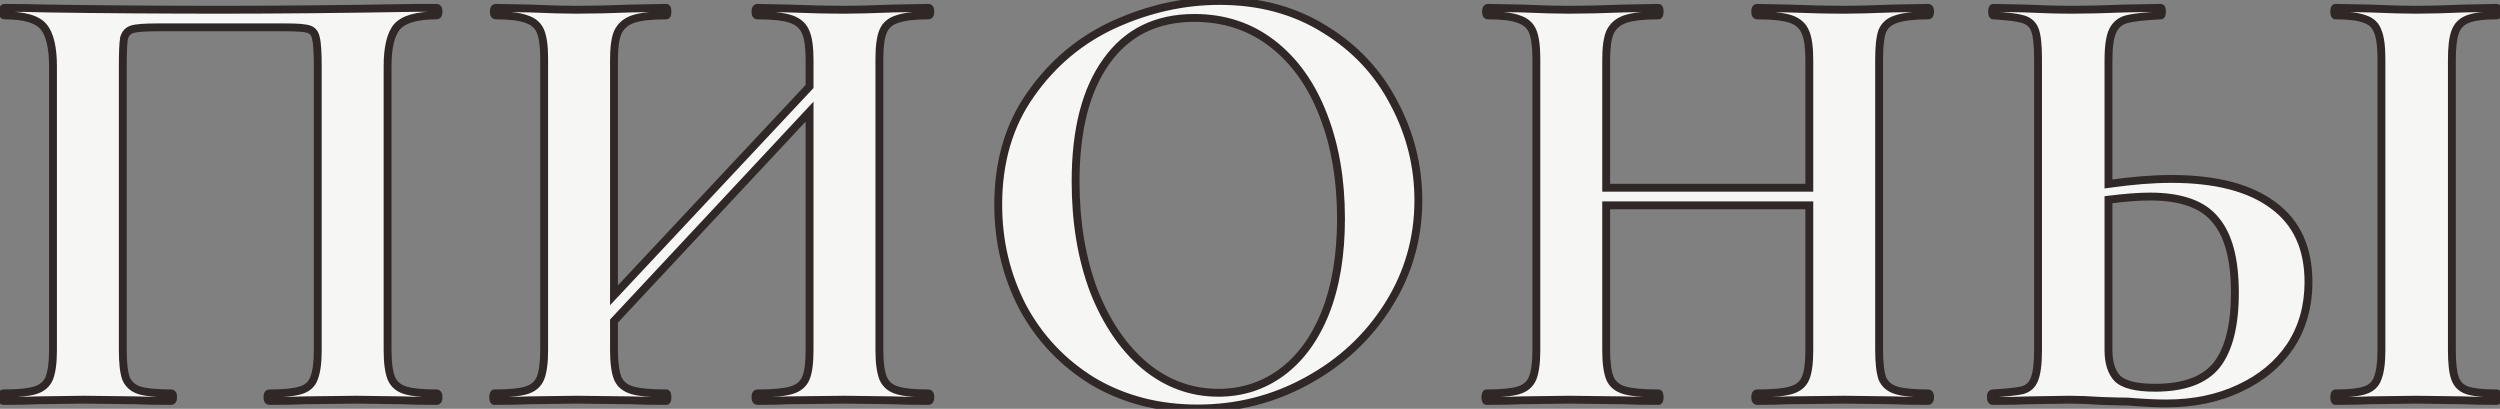 <?xml version="1.0" encoding="UTF-8"?> <svg xmlns="http://www.w3.org/2000/svg" width="318" height="52" viewBox="0 0 318 52" fill="none"><rect x="0" y="0" width="318" height="52" fill="#808080" stroke="none"/> <path d="M55.54 50.04C55.7 50.04 55.78 50.2 55.78 50.52C55.78 50.84 55.7 51 55.54 51C53.727 51 52.287 50.973 51.22 50.92L45.38 50.84L38.74 50.92C37.62 50.973 36.127 51 34.26 51C34.1 51 34.02 50.84 34.02 50.52C34.02 50.2 34.1 50.04 34.26 50.04C36.074 50.04 37.407 49.907 38.26 49.64C39.114 49.373 39.674 48.867 39.94 48.12C40.26 47.32 40.42 46.12 40.42 44.52V8.44C40.42 6.627 40.34 5.427 40.18 4.84C40.074 4.253 39.78 3.88 39.3 3.72C38.82 3.56 37.86 3.48 36.42 3.48H20.02C18.42 3.48 17.354 3.56 16.82 3.72C16.287 3.88 15.94 4.253 15.78 4.84C15.674 5.427 15.62 6.627 15.62 8.44V44.52C15.62 46.173 15.754 47.373 16.02 48.12C16.34 48.867 16.9 49.373 17.7 49.64C18.554 49.907 19.914 50.04 21.78 50.04C21.94 50.04 22.02 50.2 22.02 50.52C22.02 50.84 21.94 51 21.78 51C19.914 51 18.42 50.973 17.3 50.92L10.66 50.84L4.74 50.92C3.674 50.973 2.234 51 0.42 51C0.314 51 0.26 50.84 0.26 50.52C0.26 50.2 0.314 50.04 0.42 50.04C2.287 50.04 3.647 49.907 4.5 49.64C5.354 49.373 5.94 48.867 6.26 48.12C6.58 47.32 6.74 46.12 6.74 44.52V8.44C6.74 6.04 6.34 4.36 5.54 3.4C4.74 2.44 3.087 1.96 0.58 1.96C0.42 1.96 0.34 1.8 0.34 1.48C0.34 1.16 0.42 1 0.58 1C2.394 1 4.154 1.027 5.86 1.08C13.007 1.187 20.5 1.24 28.34 1.24C35.434 1.24 43.62 1.16 52.9 1H55.54C55.7 1 55.78 1.16 55.78 1.48C55.78 1.8 55.7 1.96 55.54 1.96C53.034 1.96 51.354 2.44 50.5 3.4C49.7 4.36 49.3 6.04 49.3 8.44V44.52C49.3 46.12 49.46 47.32 49.78 48.12C50.1 48.867 50.687 49.373 51.54 49.64C52.394 49.907 53.727 50.04 55.54 50.04ZM118.098 50.04C118.258 50.04 118.338 50.2 118.338 50.52C118.338 50.84 118.258 51 118.098 51C116.232 51 114.738 50.973 113.618 50.92L107.458 50.84L100.258 50.92C99.298 50.973 97.992 51 96.338 51C96.178 51 96.098 50.84 96.098 50.52C96.098 50.2 96.178 50.04 96.338 50.04C98.312 50.04 99.752 49.907 100.658 49.64C101.565 49.373 102.178 48.867 102.498 48.12C102.818 47.373 102.978 46.173 102.978 44.52V14.2L78.098 40.84V44.52C78.098 46.12 78.258 47.32 78.578 48.12C78.898 48.867 79.512 49.373 80.418 49.64C81.325 49.907 82.765 50.04 84.738 50.04C84.845 50.04 84.898 50.2 84.898 50.52C84.898 50.84 84.845 51 84.738 51C82.872 51 81.378 50.973 80.258 50.92L73.298 50.84L67.298 50.92C66.232 50.973 64.765 51 62.898 51C62.792 51 62.738 50.84 62.738 50.52C62.738 50.2 62.792 50.04 62.898 50.04C64.765 50.04 66.125 49.907 66.978 49.64C67.832 49.373 68.418 48.867 68.738 48.12C69.058 47.32 69.218 46.12 69.218 44.52V7.48C69.218 5.88 69.058 4.707 68.738 3.96C68.418 3.213 67.832 2.707 66.978 2.44C66.178 2.12 64.872 1.96 63.058 1.96C62.898 1.96 62.818 1.8 62.818 1.48C62.818 1.16 62.898 1 63.058 1L67.378 1.08C69.832 1.187 71.805 1.24 73.298 1.24C75.325 1.24 77.672 1.187 80.338 1.08L84.738 1C84.845 1 84.898 1.16 84.898 1.48C84.898 1.8 84.845 1.96 84.738 1.96C82.818 1.96 81.405 2.12 80.498 2.44C79.592 2.76 78.952 3.32 78.578 4.12C78.258 4.867 78.098 6.04 78.098 7.64V37.56L102.978 11V7.64C102.978 6.04 102.818 4.867 102.498 4.12C102.178 3.32 101.565 2.76 100.658 2.44C99.752 2.12 98.312 1.96 96.338 1.96C96.178 1.96 96.098 1.8 96.098 1.48C96.098 1.16 96.178 1 96.338 1L100.258 1.08C102.925 1.187 105.325 1.24 107.458 1.24C108.898 1.24 110.952 1.187 113.618 1.08L118.098 1C118.258 1 118.338 1.16 118.338 1.48C118.338 1.8 118.258 1.96 118.098 1.96C116.285 1.96 114.952 2.12 114.098 2.44C113.245 2.707 112.658 3.213 112.338 3.96C112.018 4.707 111.858 5.88 111.858 7.48V44.52C111.858 46.12 112.018 47.32 112.338 48.12C112.658 48.867 113.245 49.373 114.098 49.64C114.952 49.907 116.285 50.04 118.098 50.04ZM152.335 51.96C147.375 51.96 142.948 50.813 139.055 48.52C135.215 46.173 132.228 43.027 130.095 39.08C128.015 35.08 126.975 30.733 126.975 26.04C126.975 20.547 128.361 15.853 131.135 11.96C133.908 8.013 137.455 5.053 141.775 3.08C146.148 1.107 150.601 0.12 155.135 0.12C160.201 0.12 164.655 1.32 168.495 3.72C172.335 6.067 175.268 9.187 177.295 13.08C179.375 16.973 180.415 21.107 180.415 25.48C180.415 30.333 179.135 34.787 176.575 38.84C174.015 42.893 170.575 46.093 166.255 48.44C161.988 50.787 157.348 51.96 152.335 51.96ZM154.975 49.96C157.961 49.96 160.628 49.107 162.975 47.4C165.375 45.64 167.241 43.107 168.575 39.8C169.908 36.44 170.575 32.44 170.575 27.8C170.575 22.893 169.828 18.52 168.335 14.68C166.841 10.787 164.681 7.747 161.855 5.56C159.028 3.373 155.721 2.28 151.935 2.28C147.081 2.28 143.348 4.12 140.735 7.8C138.121 11.427 136.815 16.52 136.815 23.08C136.815 28.253 137.588 32.893 139.135 37C140.735 41.053 142.895 44.227 145.615 46.52C148.388 48.813 151.508 49.96 154.975 49.96ZM245.265 50.04C245.425 50.04 245.505 50.2 245.505 50.52C245.505 50.84 245.425 51 245.265 51C243.398 51 241.905 50.973 240.785 50.92L234.625 50.84L227.425 50.92C226.465 50.973 225.158 51 223.505 51C223.345 51 223.265 50.84 223.265 50.52C223.265 50.2 223.345 50.04 223.505 50.04C225.478 50.04 226.918 49.907 227.825 49.64C228.731 49.373 229.345 48.867 229.665 48.12C229.985 47.373 230.145 46.173 230.145 44.52V26.12H204.305V44.52C204.305 46.12 204.465 47.32 204.785 48.12C205.105 48.867 205.718 49.373 206.625 49.64C207.531 49.907 208.971 50.04 210.945 50.04C211.051 50.04 211.105 50.2 211.105 50.52C211.105 50.84 211.051 51 210.945 51C209.078 51 207.585 50.973 206.465 50.92L199.505 50.84L193.505 50.92C192.438 50.973 190.971 51 189.105 51C188.998 51 188.945 50.84 188.945 50.52C188.945 50.2 188.998 50.04 189.105 50.04C190.971 50.04 192.331 49.907 193.185 49.64C194.038 49.373 194.625 48.867 194.945 48.12C195.265 47.32 195.425 46.12 195.425 44.52V7.48C195.425 5.88 195.265 4.707 194.945 3.96C194.625 3.213 194.038 2.707 193.185 2.44C192.385 2.12 191.078 1.96 189.265 1.96C189.105 1.96 189.025 1.8 189.025 1.48C189.025 1.16 189.105 1 189.265 1L193.585 1.08C196.038 1.187 198.011 1.24 199.505 1.24C201.531 1.24 203.878 1.187 206.545 1.08L210.945 1C211.051 1 211.105 1.16 211.105 1.48C211.105 1.8 211.051 1.96 210.945 1.96C209.025 1.96 207.611 2.12 206.705 2.44C205.798 2.76 205.158 3.32 204.785 4.12C204.465 4.867 204.305 6.04 204.305 7.64V23.88H230.145V7.64C230.145 6.04 229.985 4.867 229.665 4.12C229.345 3.32 228.731 2.76 227.825 2.44C226.918 2.12 225.478 1.96 223.505 1.96C223.345 1.96 223.265 1.8 223.265 1.48C223.265 1.16 223.345 1 223.505 1L227.425 1.08C230.091 1.187 232.491 1.24 234.625 1.24C236.065 1.24 238.118 1.187 240.785 1.08L245.265 1C245.425 1 245.505 1.16 245.505 1.48C245.505 1.8 245.425 1.96 245.265 1.96C243.451 1.96 242.091 2.12 241.185 2.44C240.331 2.707 239.745 3.213 239.425 3.96C239.158 4.707 239.025 5.88 239.025 7.48V44.52C239.025 46.12 239.158 47.32 239.425 48.12C239.745 48.867 240.331 49.373 241.185 49.64C242.038 49.907 243.398 50.04 245.265 50.04ZM276.198 22.76C281.852 22.76 286.172 23.88 289.158 26.12C292.145 28.307 293.638 31.56 293.638 35.88C293.638 38.973 292.865 41.693 291.318 44.04C289.772 46.333 287.612 48.12 284.838 49.4C282.118 50.68 279.025 51.32 275.558 51.32C274.172 51.32 272.545 51.24 270.678 51.08C269.985 51.08 268.865 51.053 267.318 51C265.772 50.893 264.412 50.84 263.238 50.84L258.118 50.92C256.998 50.973 255.452 51 253.478 51C253.318 51 253.238 50.84 253.238 50.52C253.238 50.2 253.318 50.04 253.478 50.04C255.292 49.933 256.545 49.8 257.238 49.64C257.985 49.427 258.492 48.973 258.758 48.28C259.078 47.533 259.238 46.28 259.238 44.52V7.48C259.238 5.72 259.105 4.493 258.838 3.8C258.572 3.107 258.065 2.653 257.318 2.44C256.625 2.227 255.372 2.067 253.558 1.96C253.452 1.96 253.398 1.8 253.398 1.48C253.398 1.16 253.452 1 253.558 1L257.558 1.08C259.798 1.187 261.825 1.24 263.638 1.24C265.398 1.24 267.612 1.187 270.278 1.08L274.838 1C274.945 1 274.998 1.16 274.998 1.48C274.998 1.8 274.945 1.96 274.838 1.96C272.758 2.067 271.318 2.227 270.518 2.44C269.718 2.653 269.132 3.133 268.758 3.88C268.385 4.627 268.198 5.88 268.198 7.64V23.4C271.185 22.973 273.852 22.76 276.198 22.76ZM274.118 49.32C277.798 49.32 280.412 48.36 281.958 46.44C283.505 44.467 284.278 41.4 284.278 37.24C284.278 32.973 283.452 29.88 281.798 27.96C280.198 25.987 277.425 25 273.478 25C272.092 25 270.332 25.133 268.198 25.4V44.52C268.198 46.12 268.572 47.32 269.318 48.12C270.118 48.92 271.718 49.32 274.118 49.32ZM311.878 44.52C311.878 46.173 312.012 47.373 312.278 48.12C312.545 48.867 313.052 49.373 313.798 49.64C314.598 49.907 315.852 50.04 317.558 50.04C317.718 50.04 317.798 50.2 317.798 50.52C317.798 50.84 317.718 51 317.558 51C315.798 51 314.412 50.973 313.398 50.92L307.318 50.84L301.398 50.92C300.332 50.973 298.892 51 297.078 51C296.972 51 296.918 50.84 296.918 50.52C296.918 50.2 296.972 50.04 297.078 50.04C298.785 50.04 300.038 49.907 300.838 49.64C301.638 49.373 302.172 48.867 302.438 48.12C302.758 47.32 302.918 46.12 302.918 44.52V7.48C302.918 5.88 302.758 4.707 302.438 3.96C302.172 3.213 301.638 2.707 300.838 2.44C300.038 2.12 298.785 1.96 297.078 1.96C296.972 1.96 296.918 1.8 296.918 1.48C296.918 1.16 296.972 1 297.078 1L301.398 1.08C303.852 1.187 305.825 1.24 307.318 1.24C308.972 1.24 311.025 1.187 313.478 1.08L317.558 1C317.718 1 317.798 1.16 317.798 1.48C317.798 1.8 317.718 1.96 317.558 1.96C315.905 1.96 314.678 2.12 313.878 2.44C313.078 2.76 312.545 3.32 312.278 4.12C312.012 4.867 311.878 6.04 311.878 7.64V44.52Z" fill="url(#paint0_linear_181_7)"></path> <path d="M51.22 50.92L51.245 50.421L51.236 50.42L51.227 50.42L51.22 50.92ZM45.38 50.84L45.387 50.34L45.374 50.34L45.38 50.84ZM38.74 50.92L38.734 50.42L38.725 50.42L38.717 50.421L38.74 50.92ZM38.26 49.64L38.111 49.163L38.111 49.163L38.26 49.64ZM39.94 48.12L39.476 47.934L39.473 47.943L39.469 47.952L39.94 48.12ZM40.18 4.84L39.688 4.929L39.692 4.951L39.698 4.972L40.18 4.84ZM16.82 3.72L16.964 4.199L16.964 4.199L16.82 3.72ZM15.78 4.84L15.298 4.708L15.292 4.729L15.288 4.751L15.78 4.84ZM16.02 48.12L15.549 48.288L15.555 48.303L15.561 48.317L16.02 48.12ZM17.7 49.64L17.542 50.114L17.551 50.117L17.7 49.64ZM17.3 50.92L17.324 50.421L17.315 50.42L17.306 50.42L17.3 50.92ZM10.66 50.84L10.666 50.34L10.654 50.34L10.66 50.84ZM4.74 50.92L4.734 50.42L4.724 50.42L4.715 50.421L4.74 50.92ZM4.5 49.64L4.351 49.163L4.351 49.163L4.5 49.64ZM6.26 48.12L6.72 48.317L6.725 48.306L6.26 48.12ZM5.86 1.08L5.845 1.58L5.853 1.58L5.86 1.08ZM52.9 1V0.5L52.892 0.5L52.9 1ZM50.5 3.4L50.127 3.068L50.121 3.074L50.116 3.08L50.5 3.4ZM49.78 48.12L49.316 48.306L49.321 48.317L49.78 48.12ZM51.54 49.64L51.391 50.117L51.391 50.117L51.54 49.64ZM55.54 50.54C55.493 50.54 55.429 50.527 55.368 50.486C55.31 50.447 55.283 50.403 55.273 50.384C55.264 50.366 55.268 50.365 55.272 50.392C55.276 50.418 55.28 50.459 55.28 50.52H56.28C56.28 50.334 56.26 50.121 56.167 49.936C56.118 49.837 56.041 49.733 55.923 49.654C55.802 49.573 55.668 49.54 55.54 49.54V50.54ZM55.28 50.52C55.28 50.581 55.276 50.622 55.272 50.648C55.268 50.675 55.264 50.674 55.273 50.656C55.283 50.637 55.31 50.593 55.368 50.554C55.429 50.513 55.493 50.5 55.54 50.5V51.5C55.668 51.5 55.802 51.467 55.923 51.386C56.041 51.307 56.118 51.203 56.167 51.104C56.26 50.919 56.28 50.706 56.28 50.52H55.28ZM55.54 50.5C53.73 50.5 52.3 50.473 51.245 50.421L51.195 51.419C52.274 51.473 53.724 51.5 55.54 51.5V50.5ZM51.227 50.42L45.387 50.34L45.373 51.34L51.214 51.42L51.227 50.42ZM45.374 50.34L38.734 50.42L38.746 51.42L45.386 51.34L45.374 50.34ZM38.717 50.421C37.608 50.473 36.123 50.5 34.26 50.5V51.5C36.13 51.5 37.633 51.473 38.764 51.419L38.717 50.421ZM34.26 50.5C34.308 50.5 34.372 50.513 34.433 50.554C34.49 50.593 34.518 50.637 34.528 50.656C34.536 50.674 34.533 50.675 34.529 50.648C34.524 50.622 34.52 50.581 34.52 50.52H33.52C33.52 50.706 33.541 50.919 33.633 51.104C33.683 51.203 33.76 51.307 33.878 51.386C33.999 51.467 34.133 51.5 34.26 51.5V50.5ZM34.52 50.52C34.52 50.459 34.524 50.418 34.529 50.392C34.533 50.365 34.536 50.366 34.528 50.384C34.518 50.403 34.49 50.447 34.433 50.486C34.372 50.527 34.308 50.54 34.26 50.54V49.54C34.133 49.54 33.999 49.573 33.878 49.654C33.76 49.733 33.683 49.837 33.633 49.936C33.541 50.121 33.52 50.334 33.52 50.52H34.52ZM34.26 50.54C36.083 50.54 37.48 50.408 38.409 50.117L38.111 49.163C37.334 49.406 36.064 49.54 34.26 49.54V50.54ZM38.409 50.117C39.391 49.811 40.084 49.203 40.411 48.288L39.469 47.952C39.263 48.53 38.837 48.936 38.111 49.163L38.409 50.117ZM40.405 48.306C40.761 47.416 40.92 46.139 40.92 44.52H39.92C39.92 46.101 39.76 47.224 39.476 47.934L40.405 48.306ZM40.92 44.52V8.44H39.92V44.52H40.92ZM40.92 8.44C40.92 6.638 40.843 5.37 40.663 4.708L39.698 4.972C39.837 5.483 39.92 6.615 39.92 8.44H40.92ZM40.672 4.751C40.54 4.023 40.146 3.475 39.458 3.246L39.142 4.194C39.415 4.285 39.607 4.484 39.688 4.929L40.672 4.751ZM39.458 3.246C38.89 3.056 37.849 2.98 36.42 2.98V3.98C37.872 3.98 38.751 4.064 39.142 4.194L39.458 3.246ZM36.42 2.98H20.02V3.98H36.42V2.98ZM20.02 2.98C18.431 2.98 17.291 3.057 16.677 3.241L16.964 4.199C17.416 4.063 18.41 3.98 20.02 3.98V2.98ZM16.677 3.241C15.961 3.456 15.498 3.974 15.298 4.708L16.263 4.972C16.382 4.533 16.613 4.304 16.964 4.199L16.677 3.241ZM15.288 4.751C15.172 5.389 15.12 6.635 15.12 8.44H16.12C16.12 6.619 16.175 5.464 16.272 4.929L15.288 4.751ZM15.12 8.44V44.52H16.12V8.44H15.12ZM15.12 44.52C15.12 46.182 15.252 47.456 15.549 48.288L16.491 47.952C16.255 47.291 16.12 46.164 16.12 44.52H15.12ZM15.561 48.317C15.939 49.2 16.613 49.804 17.542 50.114L17.858 49.166C17.188 48.942 16.741 48.533 16.48 47.923L15.561 48.317ZM17.551 50.117C18.481 50.408 19.906 50.54 21.78 50.54V49.54C19.922 49.54 18.626 49.405 17.849 49.163L17.551 50.117ZM21.78 50.54C21.733 50.54 21.669 50.527 21.608 50.486C21.55 50.447 21.523 50.403 21.513 50.384C21.504 50.366 21.508 50.365 21.512 50.392C21.516 50.418 21.52 50.459 21.52 50.52H22.52C22.52 50.334 22.5 50.121 22.407 49.936C22.358 49.837 22.28 49.733 22.163 49.654C22.042 49.573 21.908 49.54 21.78 49.54V50.54ZM21.52 50.52C21.52 50.581 21.516 50.622 21.512 50.648C21.508 50.675 21.504 50.674 21.513 50.656C21.523 50.637 21.55 50.593 21.608 50.554C21.669 50.513 21.733 50.5 21.78 50.5V51.5C21.908 51.5 22.042 51.467 22.163 51.386C22.28 51.307 22.358 51.203 22.407 51.104C22.5 50.919 22.52 50.706 22.52 50.52H21.52ZM21.78 50.5C19.917 50.5 18.433 50.473 17.324 50.421L17.276 51.419C18.408 51.473 19.91 51.5 21.78 51.5V50.5ZM17.306 50.42L10.666 50.34L10.654 51.34L17.294 51.42L17.306 50.42ZM10.654 50.34L4.734 50.42L4.747 51.42L10.667 51.34L10.654 50.34ZM4.715 50.421C3.661 50.473 2.23 50.5 0.42 50.5V51.5C2.237 51.5 3.687 51.473 4.765 51.419L4.715 50.421ZM0.42 50.5C0.471 50.5 0.526 50.51 0.58 50.533C0.633 50.556 0.674 50.587 0.704 50.616C0.759 50.672 0.774 50.721 0.775 50.722C0.776 50.726 0.772 50.713 0.767 50.675C0.763 50.638 0.76 50.587 0.76 50.52H-0.24C-0.24 50.695 -0.227 50.88 -0.174 51.038C-0.126 51.183 0.035 51.5 0.42 51.5V50.5ZM0.76 50.52C0.76 50.453 0.763 50.402 0.767 50.365C0.772 50.327 0.776 50.314 0.775 50.318C0.774 50.319 0.759 50.368 0.704 50.424C0.674 50.453 0.633 50.484 0.58 50.507C0.526 50.53 0.471 50.54 0.42 50.54V49.54C0.035 49.54 -0.126 49.857 -0.174 50.002C-0.227 50.16 -0.24 50.345 -0.24 50.52H0.76ZM0.42 50.54C2.295 50.54 3.719 50.408 4.649 50.117L4.351 49.163C3.575 49.405 2.279 49.54 0.42 49.54V50.54ZM4.649 50.117C5.626 49.812 6.336 49.212 6.72 48.317L5.801 47.923C5.545 48.521 5.081 48.935 4.351 49.163L4.649 50.117ZM6.725 48.306C7.081 47.416 7.24 46.139 7.24 44.52H6.24C6.24 46.101 6.08 47.224 5.796 47.934L6.725 48.306ZM7.24 44.52V8.44H6.24V44.52H7.24ZM7.24 8.44C7.24 6.016 6.843 4.182 5.924 3.08L5.156 3.72C5.838 4.538 6.24 6.064 6.24 8.44H7.24ZM5.924 3.08C4.969 1.933 3.102 1.46 0.58 1.46V2.46C3.072 2.46 4.512 2.947 5.156 3.72L5.924 3.08ZM0.58 1.46C0.628 1.46 0.692 1.473 0.753 1.514C0.811 1.553 0.838 1.597 0.848 1.616C0.856 1.634 0.853 1.635 0.849 1.608C0.844 1.582 0.84 1.541 0.84 1.48H-0.16C-0.16 1.666 -0.139 1.879 -0.047 2.064C0.003 2.163 0.08 2.267 0.198 2.346C0.319 2.427 0.453 2.46 0.58 2.46V1.46ZM0.84 1.48C0.84 1.419 0.844 1.378 0.849 1.352C0.853 1.325 0.856 1.326 0.848 1.344C0.838 1.363 0.811 1.407 0.753 1.446C0.692 1.487 0.628 1.5 0.58 1.5V0.5C0.453 0.5 0.319 0.533 0.198 0.614C0.08 0.693 0.003 0.797 -0.047 0.896C-0.139 1.081 -0.16 1.294 -0.16 1.48H0.84ZM0.58 1.5C2.389 1.5 4.144 1.527 5.845 1.58L5.876 0.58C4.164 0.527 2.399 0.5 0.58 0.5V1.5ZM5.853 1.58C13.002 1.687 20.498 1.74 28.34 1.74V0.74C20.503 0.74 13.012 0.687 5.868 0.58L5.853 1.58ZM28.34 1.74C35.437 1.74 43.627 1.66 52.909 1.5L52.892 0.5C43.614 0.66 35.43 0.74 28.34 0.74V1.74ZM52.9 1.5H55.54V0.5H52.9V1.5ZM55.54 1.5C55.493 1.5 55.429 1.487 55.368 1.446C55.31 1.407 55.283 1.363 55.273 1.344C55.264 1.326 55.268 1.325 55.272 1.352C55.276 1.378 55.28 1.419 55.28 1.48H56.28C56.28 1.294 56.26 1.081 56.167 0.896C56.118 0.797 56.041 0.693 55.923 0.614C55.802 0.533 55.668 0.5 55.54 0.5V1.5ZM55.28 1.48C55.28 1.541 55.276 1.582 55.272 1.608C55.268 1.635 55.264 1.634 55.273 1.616C55.283 1.597 55.31 1.553 55.368 1.514C55.429 1.473 55.493 1.46 55.54 1.46V2.46C55.668 2.46 55.802 2.427 55.923 2.346C56.041 2.267 56.118 2.163 56.167 2.064C56.26 1.879 56.28 1.666 56.28 1.48H55.28ZM55.54 1.46C53.012 1.46 51.133 1.935 50.127 3.068L50.874 3.732C51.574 2.945 53.055 2.46 55.54 2.46V1.46ZM50.116 3.08C49.198 4.182 48.8 6.016 48.8 8.44H49.8C49.8 6.064 50.203 4.538 50.884 3.72L50.116 3.08ZM48.8 8.44V44.52H49.8V8.44H48.8ZM48.8 44.52C48.8 46.139 48.96 47.416 49.316 48.306L50.245 47.934C49.961 47.224 49.8 46.101 49.8 44.52H48.8ZM49.321 48.317C49.705 49.212 50.414 49.812 51.391 50.117L51.689 49.163C50.96 48.935 50.496 48.521 50.24 47.923L49.321 48.317ZM51.391 50.117C52.32 50.408 53.717 50.54 55.54 50.54V49.54C53.737 49.54 52.467 49.406 51.689 49.163L51.391 50.117ZM113.618 50.92L113.642 50.421L113.634 50.42L113.625 50.42L113.618 50.92ZM107.458 50.84L107.465 50.34L107.453 50.34L107.458 50.84ZM100.258 50.92L100.253 50.42L100.242 50.42L100.231 50.421L100.258 50.92ZM102.498 48.12L102.039 47.923L102.039 47.923L102.498 48.12ZM102.978 14.2H103.478V12.932L102.613 13.859L102.978 14.2ZM78.098 40.84L77.733 40.499L77.598 40.643V40.84H78.098ZM78.578 48.12L78.114 48.306L78.119 48.317L78.578 48.12ZM80.418 49.64L80.559 49.16L80.559 49.16L80.418 49.64ZM80.258 50.92L80.282 50.421L80.273 50.42L80.264 50.42L80.258 50.92ZM73.298 50.84L73.304 50.34L73.292 50.34L73.298 50.84ZM67.298 50.92L67.292 50.42L67.283 50.42L67.273 50.421L67.298 50.92ZM66.978 49.64L66.829 49.163L66.829 49.163L66.978 49.64ZM68.738 48.12L69.198 48.317L69.203 48.306L68.738 48.12ZM68.738 3.96L68.279 4.157L68.279 4.157L68.738 3.96ZM66.978 2.44L66.793 2.904L66.811 2.911L66.829 2.917L66.978 2.44ZM63.058 1L63.068 0.5H63.058V1ZM67.378 1.08L67.4 0.58L67.388 0.58L67.378 1.08ZM80.338 1.08L80.329 0.58L80.319 0.58L80.338 1.08ZM84.738 1V0.5L84.729 0.5L84.738 1ZM80.498 2.44L80.332 1.968L80.332 1.968L80.498 2.44ZM78.578 4.12L78.125 3.909L78.122 3.916L78.119 3.923L78.578 4.12ZM78.098 37.56H77.598V38.825L78.463 37.902L78.098 37.56ZM102.978 11L103.343 11.342L103.478 11.198V11H102.978ZM102.498 4.12L102.034 4.306L102.039 4.317L102.498 4.12ZM100.658 2.44L100.825 1.968L100.825 1.968L100.658 2.44ZM96.338 1L96.349 0.5H96.338V1ZM100.258 1.08L100.278 0.58L100.269 0.58L100.258 1.08ZM113.618 1.08L113.61 0.58L113.598 0.58L113.618 1.08ZM118.098 1V0.5L118.09 0.5L118.098 1ZM114.098 2.44L114.248 2.917L114.261 2.913L114.274 2.908L114.098 2.44ZM112.338 3.96L111.879 3.763L111.879 3.763L112.338 3.96ZM112.338 48.12L111.874 48.306L111.879 48.317L112.338 48.12ZM114.098 49.64L113.949 50.117L113.949 50.117L114.098 49.64ZM118.098 50.54C118.051 50.54 117.987 50.527 117.926 50.486C117.868 50.447 117.841 50.403 117.831 50.384C117.823 50.366 117.826 50.365 117.83 50.392C117.835 50.418 117.838 50.459 117.838 50.52H118.838C118.838 50.334 118.818 50.121 118.726 49.936C118.676 49.837 118.599 49.733 118.481 49.654C118.36 49.573 118.226 49.54 118.098 49.54V50.54ZM117.838 50.52C117.838 50.581 117.835 50.622 117.83 50.648C117.826 50.675 117.823 50.674 117.831 50.656C117.841 50.637 117.868 50.593 117.926 50.554C117.987 50.513 118.051 50.5 118.098 50.5V51.5C118.226 51.5 118.36 51.467 118.481 51.386C118.599 51.307 118.676 51.203 118.726 51.104C118.818 50.919 118.838 50.706 118.838 50.52H117.838ZM118.098 50.5C116.235 50.5 114.751 50.473 113.642 50.421L113.595 51.419C114.726 51.473 116.228 51.5 118.098 51.5V50.5ZM113.625 50.42L107.465 50.34L107.452 51.34L113.612 51.42L113.625 50.42ZM107.453 50.34L100.253 50.42L100.264 51.42L107.464 51.34L107.453 50.34ZM100.231 50.421C99.284 50.473 97.988 50.5 96.338 50.5V51.5C97.996 51.5 99.313 51.473 100.286 51.419L100.231 50.421ZM96.338 50.5C96.386 50.5 96.45 50.513 96.511 50.554C96.569 50.593 96.596 50.637 96.606 50.656C96.614 50.674 96.611 50.675 96.607 50.648C96.602 50.622 96.598 50.581 96.598 50.52H95.598C95.598 50.706 95.619 50.919 95.711 51.104C95.761 51.203 95.838 51.307 95.956 51.386C96.077 51.467 96.211 51.5 96.338 51.5V50.5ZM96.598 50.52C96.598 50.459 96.602 50.418 96.607 50.392C96.611 50.365 96.614 50.366 96.606 50.384C96.596 50.403 96.569 50.447 96.511 50.486C96.45 50.527 96.386 50.54 96.338 50.54V49.54C96.211 49.54 96.077 49.573 95.956 49.654C95.838 49.733 95.761 49.837 95.711 49.936C95.619 50.121 95.598 50.334 95.598 50.52H96.598ZM96.338 50.54C98.319 50.54 99.82 50.408 100.8 50.12L100.517 49.16C99.683 49.406 98.304 49.54 96.338 49.54V50.54ZM100.8 50.12C101.823 49.819 102.569 49.224 102.958 48.317L102.039 47.923C101.788 48.51 101.307 48.928 100.517 49.16L100.8 50.12ZM102.958 48.317C103.32 47.472 103.478 46.185 103.478 44.52H102.478C102.478 46.161 102.317 47.275 102.039 47.923L102.958 48.317ZM103.478 44.52V14.2H102.478V44.52H103.478ZM102.613 13.859L77.733 40.499L78.464 41.181L103.344 14.541L102.613 13.859ZM77.598 40.84V44.52H78.598V40.84H77.598ZM77.598 44.52C77.598 46.139 77.758 47.416 78.114 48.306L79.043 47.934C78.759 47.224 78.598 46.101 78.598 44.52H77.598ZM78.119 48.317C78.507 49.224 79.254 49.819 80.277 50.12L80.559 49.16C79.77 48.928 79.289 48.51 79.038 47.923L78.119 48.317ZM80.277 50.12C81.257 50.408 82.757 50.54 84.738 50.54V49.54C82.773 49.54 81.393 49.406 80.559 49.16L80.277 50.12ZM84.738 50.54C84.688 50.54 84.633 50.53 84.579 50.507C84.526 50.484 84.485 50.453 84.455 50.424C84.4 50.368 84.384 50.319 84.384 50.318C84.383 50.314 84.387 50.327 84.391 50.365C84.396 50.402 84.398 50.453 84.398 50.52H85.398C85.398 50.345 85.385 50.16 85.333 50.002C85.284 49.857 85.124 49.54 84.738 49.54V50.54ZM84.398 50.52C84.398 50.587 84.396 50.638 84.391 50.675C84.387 50.713 84.383 50.726 84.384 50.722C84.384 50.721 84.4 50.672 84.455 50.616C84.485 50.587 84.526 50.556 84.579 50.533C84.633 50.51 84.688 50.5 84.738 50.5V51.5C85.124 51.5 85.284 51.183 85.333 51.038C85.385 50.88 85.398 50.695 85.398 50.52H84.398ZM84.738 50.5C82.875 50.5 81.391 50.473 80.282 50.421L80.235 51.419C81.366 51.473 82.868 51.5 84.738 51.5V50.5ZM80.264 50.42L73.304 50.34L73.293 51.34L80.253 51.42L80.264 50.42ZM73.292 50.34L67.292 50.42L67.305 51.42L73.305 51.34L73.292 50.34ZM67.273 50.421C66.219 50.473 64.762 50.5 62.898 50.5V51.5C64.768 51.5 66.245 51.473 67.323 51.419L67.273 50.421ZM62.898 50.5C62.949 50.5 63.004 50.51 63.058 50.533C63.111 50.556 63.152 50.587 63.182 50.616C63.237 50.672 63.253 50.721 63.253 50.722C63.254 50.726 63.25 50.713 63.245 50.675C63.241 50.638 63.238 50.587 63.238 50.52H62.238C62.238 50.695 62.251 50.88 62.304 51.038C62.352 51.183 62.513 51.5 62.898 51.5V50.5ZM63.238 50.52C63.238 50.453 63.241 50.402 63.245 50.365C63.25 50.327 63.254 50.314 63.253 50.318C63.253 50.319 63.237 50.368 63.182 50.424C63.152 50.453 63.111 50.484 63.058 50.507C63.004 50.53 62.949 50.54 62.898 50.54V49.54C62.513 49.54 62.352 49.857 62.304 50.002C62.251 50.16 62.238 50.345 62.238 50.52H63.238ZM62.898 50.54C64.773 50.54 66.198 50.408 67.128 50.117L66.829 49.163C66.053 49.405 64.757 49.54 62.898 49.54V50.54ZM67.128 50.117C68.105 49.812 68.814 49.212 69.198 48.317L68.279 47.923C68.023 48.521 67.559 48.935 66.829 49.163L67.128 50.117ZM69.203 48.306C69.559 47.416 69.718 46.139 69.718 44.52H68.718C68.718 46.101 68.558 47.224 68.274 47.934L69.203 48.306ZM69.718 44.52V7.48H68.718V44.52H69.718ZM69.718 7.48C69.718 5.865 69.56 4.607 69.198 3.763L68.279 4.157C68.557 4.806 68.718 5.895 68.718 7.48H69.718ZM69.198 3.763C68.814 2.868 68.105 2.268 67.128 1.963L66.829 2.917C67.559 3.145 68.023 3.559 68.279 4.157L69.198 3.763ZM67.164 1.976C66.27 1.618 64.881 1.46 63.058 1.46V2.46C64.863 2.46 66.087 2.622 66.793 2.904L67.164 1.976ZM63.058 1.46C63.106 1.46 63.17 1.473 63.231 1.514C63.289 1.553 63.316 1.597 63.326 1.616C63.334 1.634 63.331 1.635 63.327 1.608C63.322 1.582 63.318 1.541 63.318 1.48H62.318C62.318 1.666 62.339 1.879 62.431 2.064C62.481 2.163 62.558 2.267 62.676 2.346C62.797 2.427 62.931 2.46 63.058 2.46V1.46ZM63.318 1.48C63.318 1.419 63.322 1.378 63.327 1.352C63.331 1.325 63.334 1.326 63.326 1.344C63.316 1.363 63.289 1.407 63.231 1.446C63.17 1.487 63.106 1.5 63.058 1.5V0.5C62.931 0.5 62.797 0.533 62.676 0.614C62.558 0.693 62.481 0.797 62.431 0.896C62.339 1.081 62.318 1.294 62.318 1.48H63.318ZM63.049 1.5L67.369 1.58L67.388 0.58L63.068 0.5L63.049 1.5ZM67.357 1.58C69.813 1.686 71.795 1.74 73.298 1.74V0.74C71.816 0.74 69.85 0.687 67.4 0.58L67.357 1.58ZM73.298 1.74C75.334 1.74 77.687 1.686 80.358 1.58L80.319 0.58C77.656 0.687 75.317 0.74 73.298 0.74V1.74ZM80.347 1.58L84.748 1.5L84.729 0.5L80.329 0.58L80.347 1.58ZM84.738 1.5C84.688 1.5 84.633 1.49 84.579 1.467C84.526 1.444 84.485 1.413 84.455 1.384C84.4 1.328 84.384 1.279 84.384 1.278C84.383 1.274 84.387 1.287 84.391 1.325C84.396 1.362 84.398 1.413 84.398 1.48H85.398C85.398 1.305 85.385 1.12 85.333 0.962C85.284 0.817 85.124 0.5 84.738 0.5V1.5ZM84.398 1.48C84.398 1.547 84.396 1.598 84.391 1.635C84.387 1.673 84.383 1.686 84.384 1.682C84.384 1.681 84.4 1.632 84.455 1.576C84.485 1.547 84.526 1.516 84.579 1.493C84.633 1.47 84.688 1.46 84.738 1.46V2.46C85.124 2.46 85.284 2.143 85.333 1.998C85.385 1.84 85.398 1.655 85.398 1.48H84.398ZM84.738 1.46C82.807 1.46 81.322 1.619 80.332 1.968L80.665 2.911C81.488 2.621 82.83 2.46 84.738 2.46V1.46ZM80.332 1.968C79.311 2.329 78.561 2.975 78.125 3.909L79.031 4.331C79.343 3.665 79.872 3.191 80.665 2.911L80.332 1.968ZM78.119 3.923C77.757 4.767 77.598 6.025 77.598 7.64H78.598C78.598 6.055 78.76 4.966 79.038 4.317L78.119 3.923ZM77.598 7.64V37.56H78.598V7.64H77.598ZM78.463 37.902L103.343 11.342L102.614 10.658L77.734 37.218L78.463 37.902ZM103.478 11V7.64H102.478V11H103.478ZM103.478 7.64C103.478 6.025 103.32 4.767 102.958 3.923L102.039 4.317C102.317 4.966 102.478 6.055 102.478 7.64H103.478ZM102.963 3.934C102.583 2.984 101.85 2.33 100.825 1.968L100.492 2.911C101.28 3.19 101.774 3.656 102.034 4.306L102.963 3.934ZM100.825 1.968C99.834 1.619 98.322 1.46 96.338 1.46V2.46C98.302 2.46 99.67 2.621 100.492 2.911L100.825 1.968ZM96.338 1.46C96.386 1.46 96.45 1.473 96.511 1.514C96.569 1.553 96.596 1.597 96.606 1.616C96.614 1.634 96.611 1.635 96.607 1.608C96.602 1.582 96.598 1.541 96.598 1.48H95.598C95.598 1.666 95.619 1.879 95.711 2.064C95.761 2.163 95.838 2.267 95.956 2.346C96.077 2.427 96.211 2.46 96.338 2.46V1.46ZM96.598 1.48C96.598 1.419 96.602 1.378 96.607 1.352C96.611 1.325 96.614 1.326 96.606 1.344C96.596 1.363 96.569 1.407 96.511 1.446C96.45 1.487 96.386 1.5 96.338 1.5V0.5C96.211 0.5 96.077 0.533 95.956 0.614C95.838 0.693 95.761 0.797 95.711 0.896C95.619 1.081 95.598 1.294 95.598 1.48H96.598ZM96.328 1.5L100.248 1.58L100.269 0.58L96.349 0.5L96.328 1.5ZM100.238 1.58C102.91 1.686 105.317 1.74 107.458 1.74V0.74C105.333 0.74 102.94 0.687 100.278 0.58L100.238 1.58ZM107.458 1.74C108.908 1.74 110.97 1.686 113.638 1.58L113.598 0.58C110.934 0.687 108.888 0.74 107.458 0.74V1.74ZM113.627 1.58L118.107 1.5L118.09 0.5L113.61 0.58L113.627 1.58ZM118.098 1.5C118.051 1.5 117.987 1.487 117.926 1.446C117.868 1.407 117.841 1.363 117.831 1.344C117.823 1.326 117.826 1.325 117.83 1.352C117.835 1.378 117.838 1.419 117.838 1.48H118.838C118.838 1.294 118.818 1.081 118.726 0.896C118.676 0.797 118.599 0.693 118.481 0.614C118.36 0.533 118.226 0.5 118.098 0.5V1.5ZM117.838 1.48C117.838 1.541 117.835 1.582 117.83 1.608C117.826 1.635 117.823 1.634 117.831 1.616C117.841 1.597 117.868 1.553 117.926 1.514C117.987 1.473 118.051 1.46 118.098 1.46V2.46C118.226 2.46 118.36 2.427 118.481 2.346C118.599 2.267 118.676 2.163 118.726 2.064C118.818 1.879 118.838 1.666 118.838 1.48H117.838ZM118.098 1.46C116.272 1.46 114.864 1.619 113.923 1.972L114.274 2.908C115.039 2.621 116.298 2.46 118.098 2.46V1.46ZM113.949 1.963C112.972 2.268 112.263 2.868 111.879 3.763L112.798 4.157C113.054 3.559 113.518 3.145 114.248 2.917L113.949 1.963ZM111.879 3.763C111.517 4.607 111.358 5.865 111.358 7.48H112.358C112.358 5.895 112.52 4.806 112.798 4.157L111.879 3.763ZM111.358 7.48V44.52H112.358V7.48H111.358ZM111.358 44.52C111.358 46.139 111.518 47.416 111.874 48.306L112.803 47.934C112.519 47.224 112.358 46.101 112.358 44.52H111.358ZM111.879 48.317C112.263 49.212 112.972 49.812 113.949 50.117L114.248 49.163C113.518 48.935 113.054 48.521 112.798 47.923L111.879 48.317ZM113.949 50.117C114.879 50.408 116.275 50.54 118.098 50.54V49.54C116.295 49.54 115.025 49.406 114.248 49.163L113.949 50.117ZM139.055 48.52L138.794 48.947L138.801 48.951L139.055 48.52ZM130.095 39.08L129.651 39.311L129.655 39.318L130.095 39.08ZM131.135 11.96L131.542 12.25L131.544 12.248L131.135 11.96ZM141.775 3.08L141.569 2.624L141.567 2.625L141.775 3.08ZM168.495 3.72L168.23 4.144L168.234 4.147L168.495 3.72ZM177.295 13.08L176.851 13.311L176.854 13.316L177.295 13.08ZM166.255 48.44L166.016 48.001L166.014 48.002L166.255 48.44ZM162.975 47.4L163.269 47.804L163.27 47.803L162.975 47.4ZM168.575 39.8L169.038 39.987L169.039 39.984L168.575 39.8ZM168.335 14.68L167.868 14.859L167.869 14.861L168.335 14.68ZM161.855 5.56L161.549 5.955L161.549 5.955L161.855 5.56ZM140.735 7.8L141.14 8.092L141.142 8.089L140.735 7.8ZM139.135 37L138.667 37.176L138.67 37.184L139.135 37ZM145.615 46.52L145.292 46.902L145.296 46.905L145.615 46.52ZM152.335 51.46C147.455 51.46 143.118 50.333 139.308 48.089L138.801 48.951C142.779 51.294 147.294 52.46 152.335 52.46V51.46ZM139.315 48.093C135.551 45.793 132.626 42.711 130.535 38.842L129.655 39.318C131.83 43.342 134.879 46.554 138.794 48.947L139.315 48.093ZM130.538 38.849C128.497 34.923 127.475 30.656 127.475 26.04H126.475C126.475 30.81 127.532 35.236 129.651 39.311L130.538 38.849ZM127.475 26.04C127.475 20.635 128.838 16.047 131.542 12.25L130.727 11.67C127.885 15.66 126.475 20.459 126.475 26.04H127.475ZM131.544 12.248C134.267 8.372 137.745 5.471 141.982 3.535L141.567 2.625C137.165 4.636 133.549 7.654 130.726 11.672L131.544 12.248ZM141.98 3.536C146.293 1.59 150.676 0.62 155.135 0.62V-0.38C150.526 -0.38 146.003 0.623 141.569 2.624L141.98 3.536ZM155.135 0.62C160.119 0.62 164.478 1.799 168.23 4.144L168.76 3.296C164.831 0.841 160.284 -0.38 155.135 -0.38V0.62ZM168.234 4.147C171.998 6.447 174.868 9.5 176.851 13.311L177.738 12.849C175.668 8.873 172.671 5.686 168.755 3.293L168.234 4.147ZM176.854 13.316C178.895 17.137 179.915 21.19 179.915 25.48H180.915C180.915 21.024 179.854 16.809 177.736 12.844L176.854 13.316ZM179.915 25.48C179.915 30.24 178.661 34.601 176.152 38.573L176.997 39.107C179.609 34.973 180.915 30.427 180.915 25.48H179.915ZM176.152 38.573C173.639 42.552 170.263 45.694 166.016 48.001L166.493 48.879C170.886 46.493 174.391 43.234 176.997 39.107L176.152 38.573ZM166.014 48.002C161.823 50.307 157.266 51.46 152.335 51.46V52.46C157.43 52.46 162.153 51.267 166.496 48.878L166.014 48.002ZM154.975 50.46C158.064 50.46 160.834 49.575 163.269 47.804L162.681 46.996C160.422 48.638 157.859 49.46 154.975 49.46V50.46ZM163.27 47.803C165.759 45.978 167.677 43.363 169.038 39.987L168.111 39.613C166.805 42.851 164.99 45.302 162.679 46.997L163.27 47.803ZM169.039 39.984C170.402 36.552 171.075 32.486 171.075 27.8H170.075C170.075 32.394 169.414 36.328 168.11 39.616L169.039 39.984ZM171.075 27.8C171.075 22.843 170.32 18.406 168.801 14.499L167.869 14.861C169.336 18.634 170.075 22.944 170.075 27.8H171.075ZM168.802 14.501C167.281 10.537 165.071 7.416 162.161 5.165L161.549 5.955C164.292 8.077 166.402 11.037 167.868 14.859L168.802 14.501ZM162.161 5.165C159.241 2.906 155.825 1.78 151.935 1.78V2.78C155.618 2.78 158.815 3.841 161.549 5.955L162.161 5.165ZM151.935 1.78C146.934 1.78 143.042 3.687 140.327 7.511L141.142 8.089C143.654 4.553 147.229 2.78 151.935 2.78V1.78ZM140.329 7.508C137.632 11.251 136.315 16.462 136.315 23.08H137.315C137.315 16.578 138.611 11.602 141.14 8.092L140.329 7.508ZM136.315 23.08C136.315 28.303 137.095 33.004 138.667 37.176L139.603 36.824C138.081 32.782 137.315 28.204 137.315 23.08H136.315ZM138.67 37.184C140.293 41.297 142.496 44.545 145.292 46.902L145.937 46.138C143.293 43.908 141.176 40.81 139.6 36.816L138.67 37.184ZM145.296 46.905C148.155 49.27 151.387 50.46 154.975 50.46V49.46C151.629 49.46 148.621 48.357 145.933 46.135L145.296 46.905ZM240.785 50.92L240.808 50.421L240.8 50.42L240.791 50.42L240.785 50.92ZM234.625 50.84L234.631 50.34L234.619 50.34L234.625 50.84ZM227.425 50.92L227.419 50.42L227.408 50.42L227.397 50.421L227.425 50.92ZM227.825 49.64L227.684 49.16L227.684 49.16L227.825 49.64ZM229.665 48.12L229.205 47.923L229.205 47.923L229.665 48.12ZM230.145 26.12H230.645V25.62H230.145V26.12ZM204.305 26.12V25.62H203.805V26.12H204.305ZM204.785 48.12L204.32 48.306L204.325 48.317L204.785 48.12ZM206.625 49.64L206.766 49.16L206.766 49.16L206.625 49.64ZM206.465 50.92L206.488 50.421L206.479 50.42L206.47 50.42L206.465 50.92ZM199.505 50.84L199.51 50.34L199.498 50.34L199.505 50.84ZM193.505 50.92L193.498 50.42L193.489 50.42L193.48 50.421L193.505 50.92ZM193.185 49.64L193.036 49.163L193.036 49.163L193.185 49.64ZM194.945 48.12L195.404 48.317L195.409 48.306L194.945 48.12ZM194.945 3.96L194.485 4.157L194.485 4.157L194.945 3.96ZM193.185 2.44L192.999 2.904L193.017 2.911L193.036 2.917L193.185 2.44ZM189.265 1L189.274 0.5H189.265V1ZM193.585 1.08L193.606 0.58L193.594 0.58L193.585 1.08ZM206.545 1.08L206.536 0.58L206.525 0.58L206.545 1.08ZM210.945 1V0.5L210.936 0.5L210.945 1ZM206.705 2.44L206.538 1.968L206.538 1.968L206.705 2.44ZM204.785 4.12L204.332 3.909L204.328 3.916L204.325 3.923L204.785 4.12ZM204.305 23.88H203.805V24.38H204.305V23.88ZM230.145 23.88V24.38H230.645V23.88H230.145ZM229.665 4.12L229.2 4.306L229.205 4.317L229.665 4.12ZM227.825 2.44L227.991 1.968L227.991 1.968L227.825 2.44ZM223.505 1L223.515 0.5H223.505V1ZM227.425 1.08L227.445 0.58L227.435 0.58L227.425 1.08ZM240.785 1.08L240.776 0.58L240.765 0.58L240.785 1.08ZM245.265 1V0.5L245.256 0.5L245.265 1ZM241.185 2.44L241.334 2.917L241.343 2.915L241.351 2.911L241.185 2.44ZM239.425 3.96L238.965 3.763L238.959 3.777L238.954 3.792L239.425 3.96ZM239.425 48.12L238.95 48.278L238.957 48.298L238.965 48.317L239.425 48.12ZM241.185 49.64L241.334 49.163L241.334 49.163L241.185 49.64ZM245.265 50.54C245.217 50.54 245.153 50.527 245.092 50.486C245.034 50.447 245.007 50.403 244.997 50.384C244.989 50.366 244.992 50.365 244.996 50.392C245.001 50.418 245.005 50.459 245.005 50.52H246.005C246.005 50.334 245.984 50.121 245.892 49.936C245.842 49.837 245.765 49.733 245.647 49.654C245.526 49.573 245.392 49.54 245.265 49.54V50.54ZM245.005 50.52C245.005 50.581 245.001 50.622 244.996 50.648C244.992 50.675 244.989 50.674 244.997 50.656C245.007 50.637 245.034 50.593 245.092 50.554C245.153 50.513 245.217 50.5 245.265 50.5V51.5C245.392 51.5 245.526 51.467 245.647 51.386C245.765 51.307 245.842 51.203 245.892 51.104C245.984 50.919 246.005 50.706 246.005 50.52H245.005ZM245.265 50.5C243.401 50.5 241.917 50.473 240.808 50.421L240.761 51.419C241.892 51.473 243.395 51.5 245.265 51.5V50.5ZM240.791 50.42L234.631 50.34L234.618 51.34L240.778 51.42L240.791 50.42ZM234.619 50.34L227.419 50.42L227.43 51.42L234.63 51.34L234.619 50.34ZM227.397 50.421C226.45 50.473 225.154 50.5 223.505 50.5V51.5C225.162 51.5 226.479 51.473 227.452 51.419L227.397 50.421ZM223.505 50.5C223.552 50.5 223.616 50.513 223.677 50.554C223.735 50.593 223.762 50.637 223.772 50.656C223.781 50.674 223.777 50.675 223.773 50.648C223.769 50.622 223.765 50.581 223.765 50.52H222.765C222.765 50.706 222.785 50.919 222.877 51.104C222.927 51.203 223.004 51.307 223.122 51.386C223.243 51.467 223.377 51.5 223.505 51.5V50.5ZM223.765 50.52C223.765 50.459 223.769 50.418 223.773 50.392C223.777 50.365 223.781 50.366 223.772 50.384C223.762 50.403 223.735 50.447 223.677 50.486C223.616 50.527 223.552 50.54 223.505 50.54V49.54C223.377 49.54 223.243 49.573 223.122 49.654C223.004 49.733 222.927 49.837 222.877 49.936C222.785 50.121 222.765 50.334 222.765 50.52H223.765ZM223.505 50.54C225.486 50.54 226.986 50.408 227.966 50.12L227.684 49.16C226.85 49.406 225.47 49.54 223.505 49.54V50.54ZM227.966 50.12C228.989 49.819 229.736 49.224 230.124 48.317L229.205 47.923C228.954 48.51 228.473 48.928 227.684 49.16L227.966 50.12ZM230.124 48.317C230.486 47.472 230.645 46.185 230.645 44.52H229.645C229.645 46.161 229.483 47.275 229.205 47.923L230.124 48.317ZM230.645 44.52V26.12H229.645V44.52H230.645ZM230.145 25.62H204.305V26.62H230.145V25.62ZM203.805 26.12V44.52H204.805V26.12H203.805ZM203.805 44.52C203.805 46.139 203.964 47.416 204.32 48.306L205.249 47.934C204.965 47.224 204.805 46.101 204.805 44.52H203.805ZM204.325 48.317C204.714 49.224 205.46 49.819 206.484 50.12L206.766 49.16C205.976 48.928 205.496 48.51 205.244 47.923L204.325 48.317ZM206.484 50.12C207.463 50.408 208.964 50.54 210.945 50.54V49.54C208.979 49.54 207.6 49.406 206.766 49.16L206.484 50.12ZM210.945 50.54C210.894 50.54 210.839 50.53 210.785 50.507C210.732 50.484 210.691 50.453 210.661 50.424C210.606 50.368 210.59 50.319 210.59 50.318C210.589 50.314 210.593 50.327 210.598 50.365C210.602 50.402 210.605 50.453 210.605 50.52H211.605C211.605 50.345 211.592 50.16 211.539 50.002C211.491 49.857 211.33 49.54 210.945 49.54V50.54ZM210.605 50.52C210.605 50.587 210.602 50.638 210.598 50.675C210.593 50.713 210.589 50.726 210.59 50.722C210.59 50.721 210.606 50.672 210.661 50.616C210.691 50.587 210.732 50.556 210.785 50.533C210.839 50.51 210.894 50.5 210.945 50.5V51.5C211.33 51.5 211.491 51.183 211.539 51.038C211.592 50.88 211.605 50.695 211.605 50.52H210.605ZM210.945 50.5C209.081 50.5 207.597 50.473 206.488 50.421L206.441 51.419C207.572 51.473 209.075 51.5 210.945 51.5V50.5ZM206.47 50.42L199.51 50.34L199.499 51.34L206.459 51.42L206.47 50.42ZM199.498 50.34L193.498 50.42L193.511 51.42L199.511 51.34L199.498 50.34ZM193.48 50.421C192.425 50.473 190.968 50.5 189.105 50.5V51.5C190.975 51.5 192.451 51.473 193.53 51.419L193.48 50.421ZM189.105 50.5C189.156 50.5 189.21 50.51 189.264 50.533C189.317 50.556 189.358 50.587 189.388 50.616C189.443 50.672 189.459 50.721 189.459 50.722C189.46 50.726 189.456 50.713 189.452 50.675C189.448 50.638 189.445 50.587 189.445 50.52H188.445C188.445 50.695 188.458 50.88 188.51 51.038C188.559 51.183 188.719 51.5 189.105 51.5V50.5ZM189.445 50.52C189.445 50.453 189.448 50.402 189.452 50.365C189.456 50.327 189.46 50.314 189.459 50.318C189.459 50.319 189.443 50.368 189.388 50.424C189.358 50.453 189.317 50.484 189.264 50.507C189.21 50.53 189.156 50.54 189.105 50.54V49.54C188.719 49.54 188.559 49.857 188.51 50.002C188.458 50.16 188.445 50.345 188.445 50.52H189.445ZM189.105 50.54C190.979 50.54 192.404 50.408 193.334 50.117L193.036 49.163C192.259 49.405 190.963 49.54 189.105 49.54V50.54ZM193.334 50.117C194.311 49.812 195.02 49.212 195.404 48.317L194.485 47.923C194.229 48.521 193.765 48.935 193.036 49.163L193.334 50.117ZM195.409 48.306C195.765 47.416 195.925 46.139 195.925 44.52H194.925C194.925 46.101 194.764 47.224 194.48 47.934L195.409 48.306ZM195.925 44.52V7.48H194.925V44.52H195.925ZM195.925 7.48C195.925 5.865 195.766 4.607 195.404 3.763L194.485 4.157C194.763 4.806 194.925 5.895 194.925 7.48H195.925ZM195.404 3.763C195.02 2.868 194.311 2.268 193.334 1.963L193.036 2.917C193.765 3.145 194.229 3.559 194.485 4.157L195.404 3.763ZM193.37 1.976C192.476 1.618 191.087 1.46 189.265 1.46V2.46C191.069 2.46 192.293 2.622 192.999 2.904L193.37 1.976ZM189.265 1.46C189.312 1.46 189.376 1.473 189.437 1.514C189.495 1.553 189.522 1.597 189.532 1.616C189.541 1.634 189.537 1.635 189.533 1.608C189.529 1.582 189.525 1.541 189.525 1.48H188.525C188.525 1.666 188.545 1.879 188.637 2.064C188.687 2.163 188.764 2.267 188.882 2.346C189.003 2.427 189.137 2.46 189.265 2.46V1.46ZM189.525 1.48C189.525 1.419 189.529 1.378 189.533 1.352C189.537 1.325 189.541 1.326 189.532 1.344C189.522 1.363 189.495 1.407 189.437 1.446C189.376 1.487 189.312 1.5 189.265 1.5V0.5C189.137 0.5 189.003 0.533 188.882 0.614C188.764 0.693 188.687 0.797 188.637 0.896C188.545 1.081 188.525 1.294 188.525 1.48H189.525ZM189.255 1.5L193.575 1.58L193.594 0.58L189.274 0.5L189.255 1.5ZM193.563 1.58C196.02 1.686 198.001 1.74 199.505 1.74V0.74C198.022 0.74 196.056 0.687 193.606 0.58L193.563 1.58ZM199.505 1.74C201.54 1.74 203.893 1.686 206.565 1.58L206.525 0.58C203.863 0.687 201.523 0.74 199.505 0.74V1.74ZM206.554 1.58L210.954 1.5L210.936 0.5L206.536 0.58L206.554 1.58ZM210.945 1.5C210.894 1.5 210.839 1.49 210.785 1.467C210.732 1.444 210.691 1.413 210.661 1.384C210.606 1.328 210.59 1.279 210.59 1.278C210.589 1.274 210.593 1.287 210.598 1.325C210.602 1.362 210.605 1.413 210.605 1.48H211.605C211.605 1.305 211.592 1.12 211.539 0.962C211.491 0.817 211.33 0.5 210.945 0.5V1.5ZM210.605 1.48C210.605 1.547 210.602 1.598 210.598 1.635C210.593 1.673 210.589 1.686 210.59 1.682C210.59 1.681 210.606 1.632 210.661 1.576C210.691 1.547 210.732 1.516 210.785 1.493C210.839 1.47 210.894 1.46 210.945 1.46V2.46C211.33 2.46 211.491 2.143 211.539 1.998C211.592 1.84 211.605 1.655 211.605 1.48H210.605ZM210.945 1.46C209.013 1.46 207.529 1.619 206.538 1.968L206.871 2.911C207.694 2.621 209.036 2.46 210.945 2.46V1.46ZM206.538 1.968C205.517 2.329 204.767 2.975 204.332 3.909L205.238 4.331C205.549 3.665 206.079 3.191 206.871 2.911L206.538 1.968ZM204.325 3.923C203.963 4.767 203.805 6.025 203.805 7.64H204.805C204.805 6.055 204.966 4.966 205.244 4.317L204.325 3.923ZM203.805 7.64V23.88H204.805V7.64H203.805ZM204.305 24.38H230.145V23.38H204.305V24.38ZM230.645 23.88V7.64H229.645V23.88H230.645ZM230.645 7.64C230.645 6.025 230.486 4.767 230.124 3.923L229.205 4.317C229.483 4.966 229.645 6.055 229.645 7.64H230.645ZM230.129 3.934C229.749 2.984 229.016 2.33 227.991 1.968L227.658 2.911C228.447 3.19 228.94 3.656 229.2 4.306L230.129 3.934ZM227.991 1.968C227 1.619 225.488 1.46 223.505 1.46V2.46C225.468 2.46 226.836 2.621 227.658 2.911L227.991 1.968ZM223.505 1.46C223.552 1.46 223.616 1.473 223.677 1.514C223.735 1.553 223.762 1.597 223.772 1.616C223.781 1.634 223.777 1.635 223.773 1.608C223.769 1.582 223.765 1.541 223.765 1.48H222.765C222.765 1.666 222.785 1.879 222.877 2.064C222.927 2.163 223.004 2.267 223.122 2.346C223.243 2.427 223.377 2.46 223.505 2.46V1.46ZM223.765 1.48C223.765 1.419 223.769 1.378 223.773 1.352C223.777 1.325 223.781 1.326 223.772 1.344C223.762 1.363 223.735 1.407 223.677 1.446C223.616 1.487 223.552 1.5 223.505 1.5V0.5C223.377 0.5 223.243 0.533 223.122 0.614C223.004 0.693 222.927 0.797 222.877 0.896C222.785 1.081 222.765 1.294 222.765 1.48H223.765ZM223.494 1.5L227.414 1.58L227.435 0.58L223.515 0.5L223.494 1.5ZM227.405 1.58C230.076 1.686 232.483 1.74 234.625 1.74V0.74C232.499 0.74 230.106 0.687 227.445 0.58L227.405 1.58ZM234.625 1.74C236.075 1.74 238.136 1.686 240.805 1.58L240.765 0.58C238.1 0.687 236.055 0.74 234.625 0.74V1.74ZM240.794 1.58L245.274 1.5L245.256 0.5L240.776 0.58L240.794 1.58ZM245.265 1.5C245.217 1.5 245.153 1.487 245.092 1.446C245.034 1.407 245.007 1.363 244.997 1.344C244.989 1.326 244.992 1.325 244.996 1.352C245.001 1.378 245.005 1.419 245.005 1.48H246.005C246.005 1.294 245.984 1.081 245.892 0.896C245.842 0.797 245.765 0.693 245.647 0.614C245.526 0.533 245.392 0.5 245.265 0.5V1.5ZM245.005 1.48C245.005 1.541 245.001 1.582 244.996 1.608C244.992 1.635 244.989 1.634 244.997 1.616C245.007 1.597 245.034 1.553 245.092 1.514C245.153 1.473 245.217 1.46 245.265 1.46V2.46C245.392 2.46 245.526 2.427 245.647 2.346C245.765 2.267 245.842 2.163 245.892 2.064C245.984 1.879 246.005 1.666 246.005 1.48H245.005ZM245.265 1.46C243.436 1.46 242.007 1.62 241.018 1.968L241.351 2.911C242.176 2.62 243.467 2.46 245.265 2.46V1.46ZM241.036 1.963C240.059 2.268 239.349 2.868 238.965 3.763L239.884 4.157C240.14 3.559 240.604 3.145 241.334 2.917L241.036 1.963ZM238.954 3.792C238.657 4.623 238.525 5.869 238.525 7.48H239.525C239.525 5.891 239.659 4.79 239.896 4.128L238.954 3.792ZM238.525 7.48V44.52H239.525V7.48H238.525ZM238.525 44.52C238.525 46.135 238.658 47.4 238.95 48.278L239.899 47.962C239.658 47.24 239.525 46.105 239.525 44.52H238.525ZM238.965 48.317C239.349 49.212 240.059 49.812 241.036 50.117L241.334 49.163C240.604 48.935 240.14 48.521 239.884 47.923L238.965 48.317ZM241.036 50.117C241.966 50.408 243.39 50.54 245.265 50.54V49.54C243.406 49.54 242.11 49.405 241.334 49.163L241.036 50.117ZM289.158 26.12L288.858 26.52L288.863 26.523L289.158 26.12ZM291.318 44.04L291.733 44.32L291.736 44.315L291.318 44.04ZM284.838 49.4L284.629 48.946L284.626 48.948L284.838 49.4ZM270.678 51.08L270.721 50.582L270.7 50.58H270.678V51.08ZM267.318 51L267.284 51.499L267.293 51.499L267.301 51.5L267.318 51ZM263.238 50.84V50.34L263.231 50.34L263.238 50.84ZM258.118 50.92L258.111 50.42L258.103 50.42L258.095 50.421L258.118 50.92ZM253.478 50.04V50.54H253.493L253.508 50.539L253.478 50.04ZM257.238 49.64L257.351 50.127L257.363 50.124L257.376 50.121L257.238 49.64ZM258.758 48.28L258.299 48.083L258.295 48.092L258.292 48.1L258.758 48.28ZM258.838 3.8L258.372 3.979L258.372 3.979L258.838 3.8ZM257.318 2.44L257.171 2.918L257.181 2.921L257.318 2.44ZM253.558 1.96L253.588 1.461L253.573 1.46H253.558V1.96ZM253.558 1L253.568 0.5H253.558V1ZM257.558 1.08L257.582 0.58L257.568 0.58L257.558 1.08ZM270.278 1.08L270.27 0.58L270.258 0.58L270.278 1.08ZM274.838 1V0.5L274.83 0.5L274.838 1ZM274.838 1.96V1.46H274.826L274.813 1.461L274.838 1.96ZM270.518 2.44L270.39 1.957L270.39 1.957L270.518 2.44ZM268.198 23.4H267.698V23.977L268.269 23.895L268.198 23.4ZM281.958 46.44L282.348 46.754L282.352 46.748L281.958 46.44ZM281.798 27.96L281.41 28.275L281.415 28.281L281.42 28.286L281.798 27.96ZM268.198 25.4L268.136 24.904L267.698 24.959V25.4H268.198ZM269.318 48.12L268.953 48.461L268.959 48.468L268.965 48.474L269.318 48.12ZM312.278 48.12L312.749 47.952L312.749 47.952L312.278 48.12ZM313.798 49.64L313.63 50.111L313.64 50.114L313.798 49.64ZM313.398 50.92L313.425 50.421L313.415 50.42L313.405 50.42L313.398 50.92ZM307.318 50.84L307.325 50.34L307.312 50.34L307.318 50.84ZM301.398 50.92L301.392 50.42L301.383 50.42L301.373 50.421L301.398 50.92ZM302.438 48.12L301.974 47.934L301.971 47.943L301.968 47.952L302.438 48.12ZM302.438 3.96L301.968 4.128L301.973 4.143L301.979 4.157L302.438 3.96ZM300.838 2.44L300.653 2.904L300.666 2.91L300.68 2.914L300.838 2.44ZM297.078 1L297.088 0.5H297.078V1ZM301.398 1.08L301.42 0.58L301.408 0.58L301.398 1.08ZM313.478 1.08L313.469 0.58L313.457 0.58L313.478 1.08ZM317.558 1V0.5L317.549 0.5L317.558 1ZM313.878 2.44L313.693 1.976L313.693 1.976L313.878 2.44ZM312.278 4.12L312.749 4.288L312.753 4.278L312.278 4.12ZM276.198 23.26C281.796 23.26 285.993 24.371 288.858 26.52L289.458 25.72C286.351 23.389 281.907 22.26 276.198 22.26V23.26ZM288.863 26.523C291.698 28.599 293.138 31.689 293.138 35.88H294.138C294.138 31.431 292.592 28.014 289.454 25.717L288.863 26.523ZM293.138 35.88C293.138 38.886 292.388 41.508 290.901 43.765L291.736 44.315C293.342 41.879 294.138 39.061 294.138 35.88H293.138ZM290.904 43.76C289.414 45.97 287.328 47.7 284.629 48.946L285.048 49.854C287.895 48.54 290.13 46.696 291.733 44.32L290.904 43.76ZM284.626 48.948C281.982 50.192 278.963 50.82 275.558 50.82V51.82C279.087 51.82 282.255 51.168 285.051 49.852L284.626 48.948ZM275.558 50.82C274.19 50.82 272.578 50.741 270.721 50.582L270.636 51.578C272.512 51.739 274.154 51.82 275.558 51.82V50.82ZM270.678 50.58C269.994 50.58 268.882 50.554 267.336 50.5L267.301 51.5C268.848 51.553 269.976 51.58 270.678 51.58V50.58ZM267.353 50.501C265.798 50.394 264.426 50.34 263.238 50.34V51.34C264.397 51.34 265.745 51.393 267.284 51.499L267.353 50.501ZM263.231 50.34L258.111 50.42L258.126 51.42L263.246 51.34L263.231 50.34ZM258.095 50.421C256.986 50.473 255.449 50.5 253.478 50.5V51.5C255.455 51.5 257.011 51.473 258.142 51.419L258.095 50.421ZM253.478 50.5C253.526 50.5 253.59 50.513 253.651 50.554C253.709 50.593 253.736 50.637 253.746 50.656C253.754 50.674 253.751 50.675 253.747 50.648C253.742 50.622 253.738 50.581 253.738 50.52H252.738C252.738 50.706 252.759 50.919 252.851 51.104C252.901 51.203 252.978 51.307 253.096 51.386C253.217 51.467 253.351 51.5 253.478 51.5V50.5ZM253.738 50.52C253.738 50.459 253.742 50.418 253.747 50.392C253.751 50.365 253.754 50.366 253.746 50.384C253.736 50.403 253.709 50.447 253.651 50.486C253.59 50.527 253.526 50.54 253.478 50.54V49.54C253.351 49.54 253.217 49.573 253.096 49.654C252.978 49.733 252.901 49.837 252.851 49.936C252.759 50.121 252.738 50.334 252.738 50.52H253.738ZM253.508 50.539C255.319 50.433 256.611 50.298 257.351 50.127L257.126 49.153C256.479 49.302 255.264 49.434 253.449 49.541L253.508 50.539ZM257.376 50.121C258.265 49.867 258.899 49.307 259.225 48.459L258.292 48.1C258.084 48.64 257.705 48.987 257.101 49.159L257.376 50.121ZM259.218 48.477C259.581 47.63 259.738 46.287 259.738 44.52H258.738C258.738 46.273 258.576 47.437 258.299 48.083L259.218 48.477ZM259.738 44.52V7.48H258.738V44.52H259.738ZM259.738 7.48C259.738 5.72 259.608 4.409 259.305 3.621L258.372 3.979C258.602 4.578 258.738 5.72 258.738 7.48H259.738ZM259.305 3.621C258.979 2.773 258.345 2.213 257.456 1.959L257.181 2.921C257.785 3.093 258.164 3.44 258.372 3.979L259.305 3.621ZM257.465 1.962C256.708 1.729 255.399 1.567 253.588 1.461L253.529 2.459C255.344 2.566 256.542 2.724 257.171 2.918L257.465 1.962ZM253.558 1.46C253.609 1.46 253.664 1.47 253.718 1.493C253.771 1.516 253.812 1.547 253.842 1.576C253.897 1.632 253.913 1.681 253.913 1.682C253.914 1.686 253.91 1.673 253.905 1.635C253.901 1.598 253.898 1.547 253.898 1.48H252.898C252.898 1.655 252.911 1.84 252.964 1.998C253.013 2.143 253.173 2.46 253.558 2.46V1.46ZM253.898 1.48C253.898 1.413 253.901 1.362 253.905 1.325C253.91 1.287 253.914 1.274 253.913 1.278C253.913 1.279 253.897 1.328 253.842 1.384C253.812 1.413 253.771 1.444 253.718 1.467C253.664 1.49 253.609 1.5 253.558 1.5V0.5C253.173 0.5 253.013 0.817 252.964 0.962C252.911 1.12 252.898 1.305 252.898 1.48H253.898ZM253.548 1.5L257.548 1.58L257.568 0.58L253.568 0.5L253.548 1.5ZM257.535 1.579C259.781 1.686 261.816 1.74 263.638 1.74V0.74C261.835 0.74 259.816 0.687 257.582 0.581L257.535 1.579ZM263.638 1.74C265.408 1.74 267.628 1.686 270.298 1.58L270.258 0.58C267.595 0.687 265.389 0.74 263.638 0.74V1.74ZM270.287 1.58L274.847 1.5L274.83 0.5L270.27 0.58L270.287 1.58ZM274.838 1.5C274.788 1.5 274.733 1.49 274.679 1.467C274.626 1.444 274.585 1.413 274.555 1.384C274.5 1.328 274.484 1.279 274.484 1.278C274.483 1.274 274.487 1.287 274.491 1.325C274.496 1.362 274.498 1.413 274.498 1.48H275.498C275.498 1.305 275.485 1.12 275.433 0.962C275.384 0.817 275.224 0.5 274.838 0.5V1.5ZM274.498 1.48C274.498 1.547 274.496 1.598 274.491 1.635C274.487 1.673 274.483 1.686 274.484 1.682C274.484 1.681 274.5 1.632 274.555 1.576C274.585 1.547 274.626 1.516 274.679 1.493C274.733 1.47 274.788 1.46 274.838 1.46V2.46C275.224 2.46 275.384 2.143 275.433 1.998C275.485 1.84 275.498 1.655 275.498 1.48H274.498ZM274.813 1.461C272.735 1.567 271.246 1.728 270.39 1.957L270.647 2.923C271.391 2.725 272.782 2.566 274.864 2.459L274.813 1.461ZM270.39 1.957C269.45 2.207 268.748 2.783 268.311 3.656L269.206 4.104C269.516 3.484 269.987 3.099 270.647 2.923L270.39 1.957ZM268.311 3.656C267.882 4.515 267.698 5.87 267.698 7.64H268.698C268.698 5.89 268.888 4.739 269.206 4.104L268.311 3.656ZM267.698 7.64V23.4H268.698V7.64H267.698ZM268.269 23.895C271.239 23.471 273.881 23.26 276.198 23.26V22.26C273.823 22.26 271.132 22.476 268.128 22.905L268.269 23.895ZM274.118 49.82C277.873 49.82 280.667 48.84 282.348 46.754L281.569 46.126C280.157 47.88 277.724 48.82 274.118 48.82V49.82ZM282.352 46.748C284 44.646 284.778 41.444 284.778 37.24H283.778C283.778 41.356 283.01 44.288 281.565 46.132L282.352 46.748ZM284.778 37.24C284.778 32.929 283.947 29.689 282.177 27.634L281.42 28.286C282.957 30.071 283.778 33.018 283.778 37.24H284.778ZM282.187 27.645C280.449 25.502 277.492 24.5 273.478 24.5V25.5C277.358 25.5 279.948 26.471 281.41 28.275L282.187 27.645ZM273.478 24.5C272.063 24.5 270.28 24.636 268.136 24.904L268.26 25.896C270.383 25.631 272.12 25.5 273.478 25.5V24.5ZM267.698 25.4V44.52H268.698V25.4H267.698ZM267.698 44.52C267.698 46.189 268.087 47.533 268.953 48.461L269.684 47.779C269.056 47.106 268.698 46.051 268.698 44.52H267.698ZM268.965 48.474C269.452 48.961 270.147 49.292 270.997 49.505C271.85 49.718 272.894 49.82 274.118 49.82V48.82C272.943 48.82 271.987 48.722 271.24 48.535C270.49 48.347 269.985 48.08 269.672 47.766L268.965 48.474ZM311.378 44.52C311.378 46.182 311.51 47.456 311.808 48.288L312.749 47.952C312.513 47.291 312.378 46.164 312.378 44.52H311.378ZM311.808 48.288C312.125 49.176 312.742 49.794 313.63 50.111L313.967 49.169C313.361 48.953 312.966 48.557 312.749 47.952L311.808 48.288ZM313.64 50.114C314.521 50.408 315.841 50.54 317.558 50.54V49.54C315.862 49.54 314.676 49.406 313.957 49.166L313.64 50.114ZM317.558 50.54C317.511 50.54 317.447 50.527 317.386 50.486C317.328 50.447 317.301 50.403 317.291 50.384C317.283 50.366 317.286 50.365 317.29 50.392C317.295 50.418 317.298 50.459 317.298 50.52H318.298C318.298 50.334 318.278 50.121 318.186 49.936C318.136 49.837 318.059 49.733 317.941 49.654C317.82 49.573 317.686 49.54 317.558 49.54V50.54ZM317.298 50.52C317.298 50.581 317.295 50.622 317.29 50.648C317.286 50.675 317.283 50.674 317.291 50.656C317.301 50.637 317.328 50.593 317.386 50.554C317.447 50.513 317.511 50.5 317.558 50.5V51.5C317.686 51.5 317.82 51.467 317.941 51.386C318.059 51.307 318.136 51.203 318.186 51.104C318.278 50.919 318.298 50.706 318.298 50.52H317.298ZM317.558 50.5C315.802 50.5 314.425 50.473 313.425 50.421L313.372 51.419C314.398 51.473 315.795 51.5 317.558 51.5V50.5ZM313.405 50.42L307.325 50.34L307.312 51.34L313.392 51.42L313.405 50.42ZM307.312 50.34L301.392 50.42L301.405 51.42L307.325 51.34L307.312 50.34ZM301.373 50.421C300.319 50.473 298.888 50.5 297.078 50.5V51.5C298.895 51.5 300.345 51.473 301.423 51.419L301.373 50.421ZM297.078 50.5C297.129 50.5 297.184 50.51 297.238 50.533C297.291 50.556 297.332 50.587 297.362 50.616C297.417 50.672 297.433 50.721 297.433 50.722C297.434 50.726 297.43 50.713 297.425 50.675C297.421 50.638 297.418 50.587 297.418 50.52H296.418C296.418 50.695 296.431 50.88 296.484 51.038C296.533 51.183 296.693 51.5 297.078 51.5V50.5ZM297.418 50.52C297.418 50.453 297.421 50.402 297.425 50.365C297.43 50.327 297.434 50.314 297.433 50.318C297.433 50.319 297.417 50.368 297.362 50.424C297.332 50.453 297.291 50.484 297.238 50.507C297.184 50.53 297.129 50.54 297.078 50.54V49.54C296.693 49.54 296.533 49.857 296.484 50.002C296.431 50.16 296.418 50.345 296.418 50.52H297.418ZM297.078 50.54C298.796 50.54 300.116 50.408 300.997 50.114L300.68 49.166C299.961 49.406 298.775 49.54 297.078 49.54V50.54ZM300.997 50.114C301.932 49.803 302.587 49.19 302.909 48.288L301.968 47.952C301.756 48.544 301.345 48.944 300.68 49.166L300.997 50.114ZM302.903 48.306C303.259 47.416 303.418 46.139 303.418 44.52H302.418C302.418 46.101 302.258 47.224 301.974 47.934L302.903 48.306ZM303.418 44.52V7.48H302.418V44.52H303.418ZM303.418 7.48C303.418 5.865 303.26 4.607 302.898 3.763L301.979 4.157C302.257 4.806 302.418 5.895 302.418 7.48H303.418ZM302.909 3.792C302.587 2.89 301.932 2.277 300.997 1.966L300.68 2.914C301.345 3.136 301.756 3.537 301.968 4.128L302.909 3.792ZM301.024 1.976C300.132 1.619 298.799 1.46 297.078 1.46V2.46C298.771 2.46 299.945 2.621 300.653 2.904L301.024 1.976ZM297.078 1.46C297.129 1.46 297.184 1.47 297.238 1.493C297.291 1.516 297.332 1.547 297.362 1.576C297.417 1.632 297.433 1.681 297.433 1.682C297.434 1.686 297.43 1.673 297.425 1.635C297.421 1.598 297.418 1.547 297.418 1.48H296.418C296.418 1.655 296.431 1.84 296.484 1.998C296.533 2.143 296.693 2.46 297.078 2.46V1.46ZM297.418 1.48C297.418 1.413 297.421 1.362 297.425 1.325C297.43 1.287 297.434 1.274 297.433 1.278C297.433 1.279 297.417 1.328 297.362 1.384C297.332 1.413 297.291 1.444 297.238 1.467C297.184 1.49 297.129 1.5 297.078 1.5V0.5C296.693 0.5 296.533 0.817 296.484 0.962C296.431 1.12 296.418 1.305 296.418 1.48H297.418ZM297.069 1.5L301.389 1.58L301.408 0.58L297.088 0.5L297.069 1.5ZM301.377 1.58C303.833 1.686 305.815 1.74 307.318 1.74V0.74C305.835 0.74 303.87 0.687 301.42 0.58L301.377 1.58ZM307.318 1.74C308.982 1.74 311.043 1.686 313.5 1.58L313.457 0.58C311.008 0.687 308.962 0.74 307.318 0.74V1.74ZM313.488 1.58L317.568 1.5L317.549 0.5L313.469 0.58L313.488 1.58ZM317.558 1.5C317.511 1.5 317.447 1.487 317.386 1.446C317.328 1.407 317.301 1.363 317.291 1.344C317.283 1.326 317.286 1.325 317.29 1.352C317.295 1.378 317.298 1.419 317.298 1.48H318.298C318.298 1.294 318.278 1.081 318.186 0.896C318.136 0.797 318.059 0.693 317.941 0.614C317.82 0.533 317.686 0.5 317.558 0.5V1.5ZM317.298 1.48C317.298 1.541 317.295 1.582 317.29 1.608C317.286 1.635 317.283 1.634 317.291 1.616C317.301 1.597 317.328 1.553 317.386 1.514C317.447 1.473 317.511 1.46 317.558 1.46V2.46C317.686 2.46 317.82 2.427 317.941 2.346C318.059 2.267 318.136 2.163 318.186 2.064C318.278 1.879 318.298 1.666 318.298 1.48H317.298ZM317.558 1.46C315.889 1.46 314.584 1.619 313.693 1.976L314.064 2.904C314.773 2.621 315.921 2.46 317.558 2.46V1.46ZM313.693 1.976C312.76 2.349 312.118 3.019 311.804 3.962L312.753 4.278C312.972 3.621 313.397 3.171 314.064 2.904L313.693 1.976ZM311.808 3.952C311.511 4.783 311.378 6.029 311.378 7.64H312.378C312.378 6.051 312.513 4.95 312.749 4.288L311.808 3.952ZM311.378 7.64V44.52H312.378V7.64H311.378Z" fill="#302727"></path> <defs> <linearGradient id="paint0_linear_181_7" x1="159.5" y1="-14" x2="159.5" y2="71" gradientUnits="userSpaceOnUse"> <stop stop-color="#F6F6F4"></stop> <stop offset="1" stop-color="#F6F6F4"></stop> </linearGradient> </defs> </svg> 